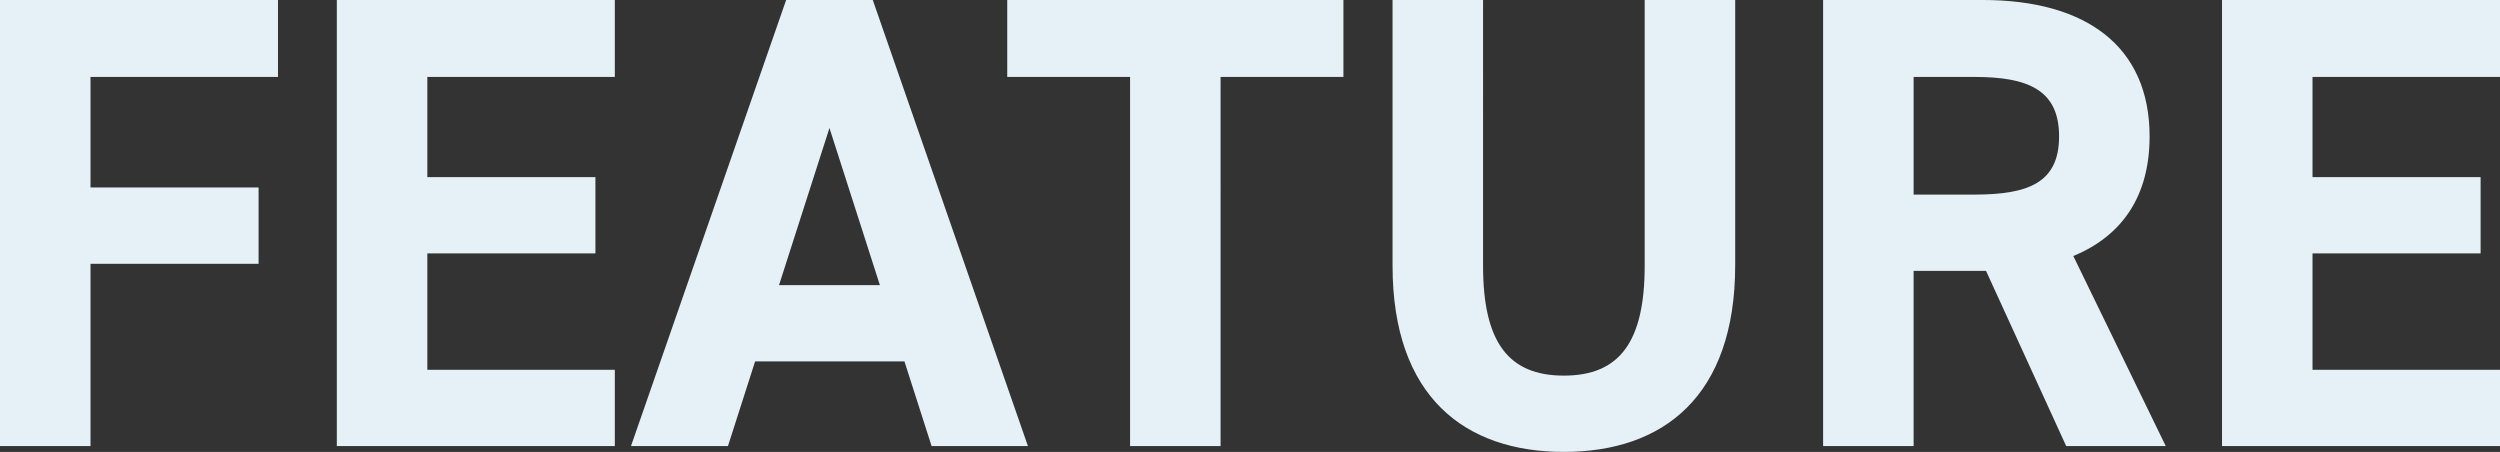 <?xml version="1.0" encoding="UTF-8"?>
<svg xmlns="http://www.w3.org/2000/svg" width="870.075" height="157.275" viewBox="0 0 870.075 157.275">
  <rect x="0" y="0" width="870.075" height="157.275" fill="#333333" stroke="none"/>
  <path id="パス_47952" data-name="パス 47952" d="M15.3-155.25V0H46.8V-63.45h58.5V-90H46.8v-38.475h65.25V-155.25Zm117.225,0V0h96.75V-26.55h-65.25v-40.5h58.5V-93.6h-58.5v-34.875h65.25V-155.25ZM268.65,0l9.45-29.475h51.975L339.525,0H373.05l-54-155.25H288.9L234.9,0Zm35.325-110.7,17.55,54.675h-35.1Zm61.875-44.55v26.775H408.6V0h31.5V-128.475h42.75V-155.25Zm221.85,0v92.475c0,26.55-8.775,38.25-28.125,38.25s-28.125-11.7-28.125-38.25V-155.25h-31.5v92.475c0,45.675,25.2,64.8,59.625,64.8S619.2-17.1,619.2-63v-92.25ZM769.05,0,736.875-66.15c16.875-6.975,26.55-20.7,26.55-41.625,0-31.5-22.275-47.475-58.05-47.475H649.8V0h31.5V-60.975h25.2L734.4,0ZM681.3-87.525v-40.95h21.15c18.675,0,29.475,4.5,29.475,20.7s-10.8,20.25-29.475,20.25ZM788.625-155.25V0h96.75V-26.55h-65.25v-40.5h58.5V-93.6h-58.5v-34.875h65.25V-155.25Z" transform="translate(-15.3 155.25)" fill="#e6f1f7"></path>
</svg>
